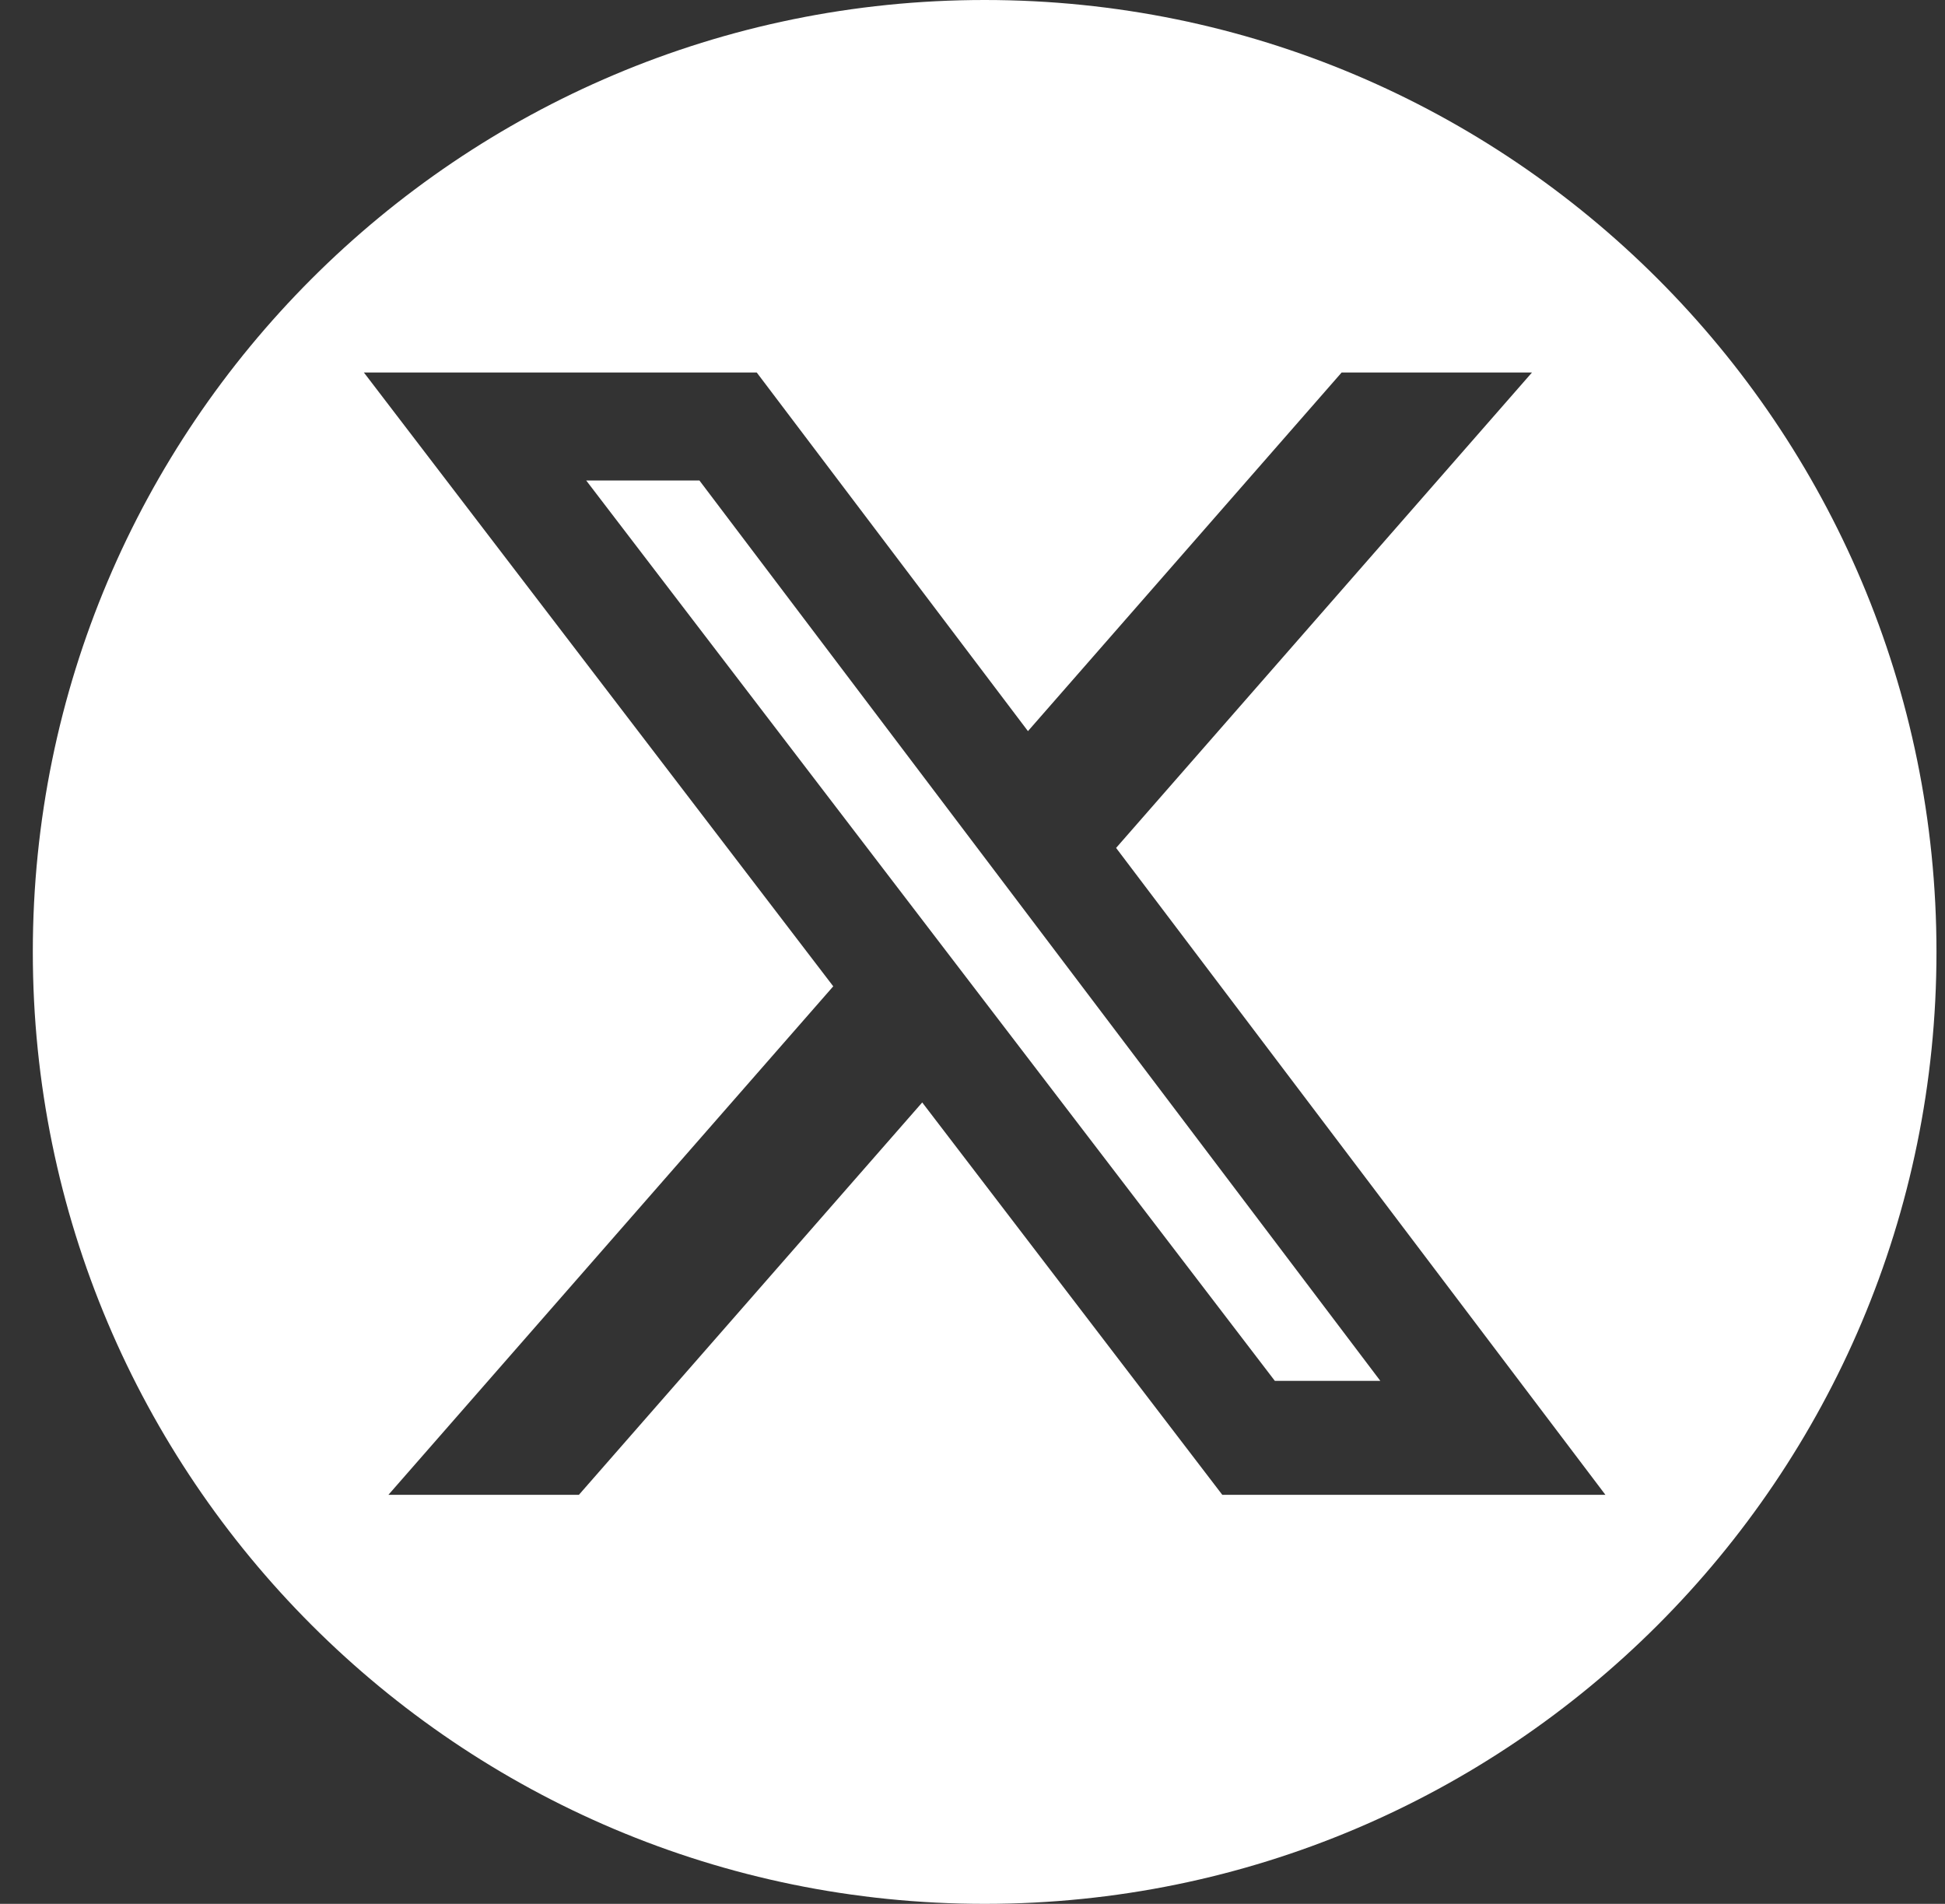 <svg width="47" height="46" viewBox="0 0 47 46" fill="none" xmlns="http://www.w3.org/2000/svg">
<rect x="0" y="0" width="47" height="46" fill="#333333" stroke="none"/>
<path id="Twitter" fill-rule="evenodd" clip-rule="evenodd" d="M23.794 0C11.091 0 0.793 10.297 0.793 23C0.793 35.703 11.091 46 23.794 46C36.496 46 46.794 35.703 46.794 23C46.794 10.297 36.496 0 23.794 0ZM37.02 9H32.42L24.84 17.665L18.286 9H8.793L20.135 23.831L9.386 36.117H13.989L22.285 26.637L29.536 36.117H38.794L26.97 20.487L37.02 9ZM33.355 33.364H30.806L14.165 11.609H16.901L33.355 33.364Z" fill="white"/>
</svg>
